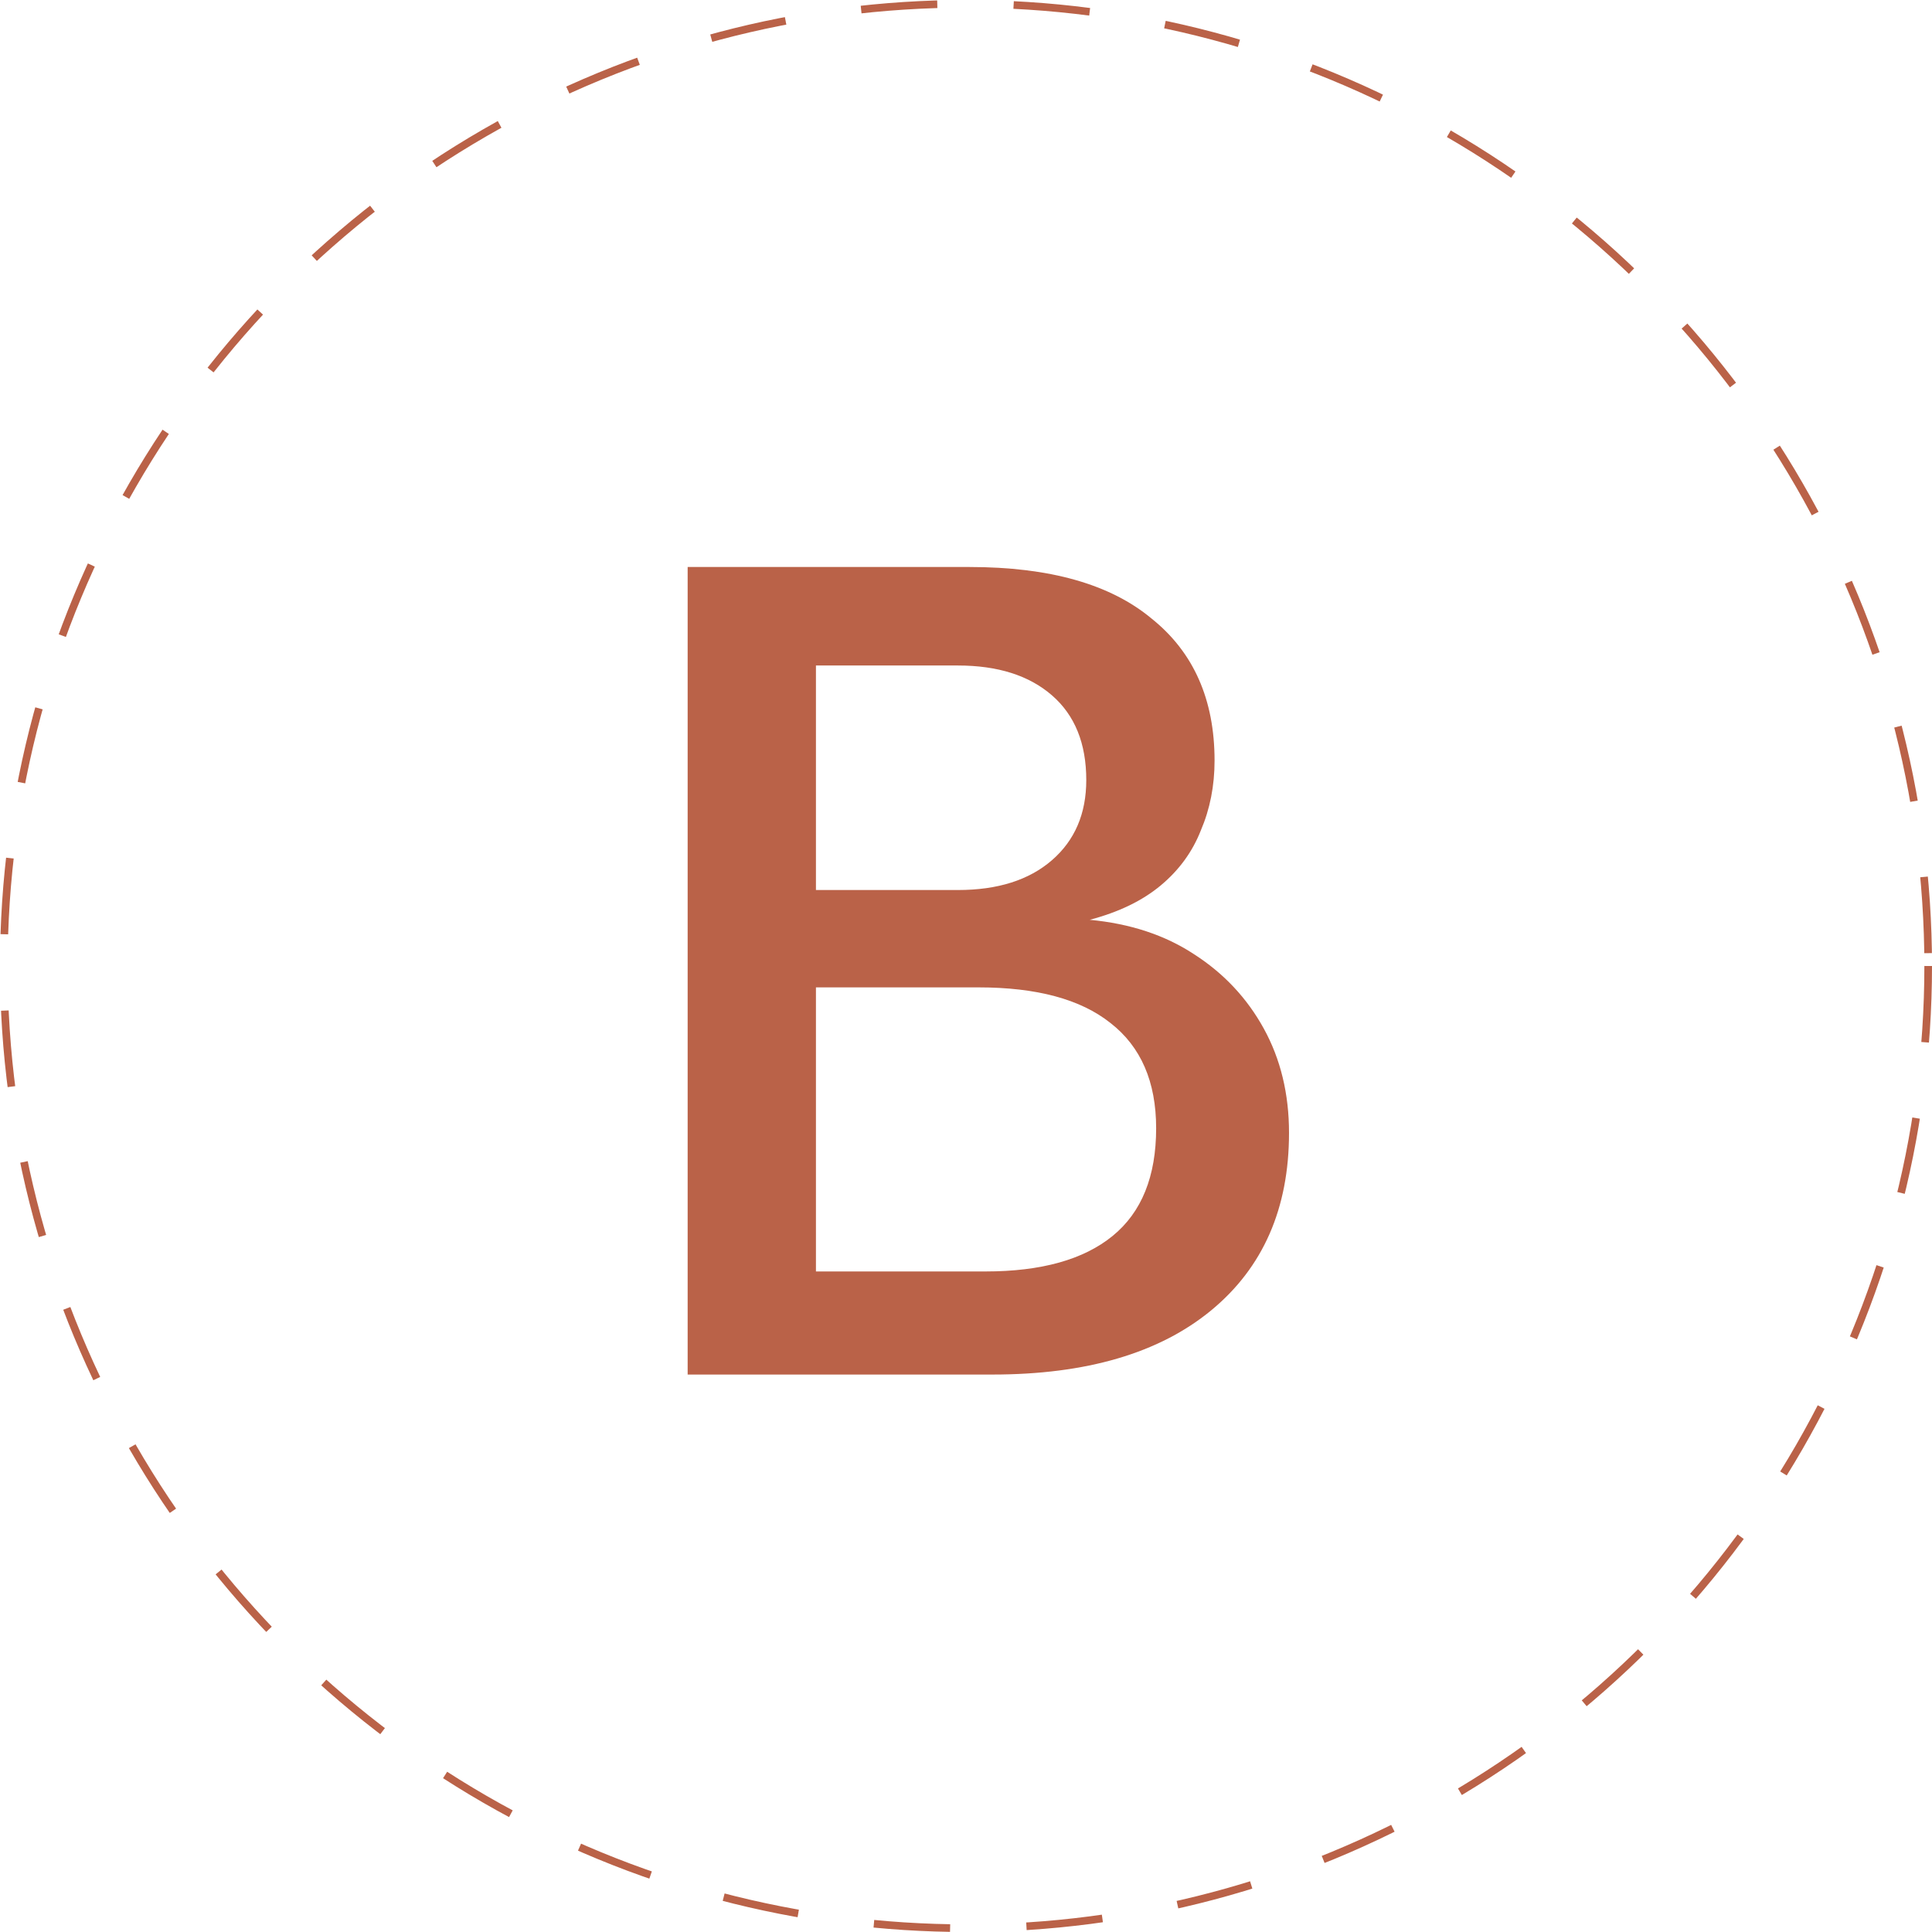 <?xml version="1.0" encoding="UTF-8"?> <svg xmlns="http://www.w3.org/2000/svg" width="253" height="253" viewBox="0 0 253 253" fill="none"><path d="M90.05 180V74.25H126.95C137.45 74.25 145.4 76.5 150.8 81C156.3 85.4 159.05 91.6 159.05 99.6C159.05 102.9 158.45 105.95 157.25 108.75C156.15 111.55 154.4 113.95 152 115.95C149.6 117.95 146.5 119.45 142.7 120.45C148 120.95 152.55 122.45 156.35 124.95C160.25 127.45 163.3 130.7 165.5 134.7C167.7 138.7 168.8 143.25 168.8 148.35C168.8 158.25 165.4 166 158.6 171.6C151.8 177.2 142.25 180 129.95 180H90.05ZM106.85 174.15L99.2 166.5H129.05C136.35 166.5 141.9 164.95 145.7 161.85C149.5 158.75 151.4 154.05 151.4 147.75C151.4 141.65 149.4 137.05 145.4 133.95C141.5 130.85 135.75 129.3 128.15 129.3H102.65V116.55H125.45C130.65 116.55 134.75 115.25 137.75 112.65C140.75 110.05 142.25 106.55 142.25 102.15C142.25 97.35 140.75 93.65 137.75 91.05C134.75 88.45 130.65 87.15 125.45 87.15H99.2L106.85 79.5V174.15Z" fill="#BA6248"></path><circle cx="126.5" cy="126.5" r="126" stroke="#BA6248" stroke-dasharray="10 10"></circle></svg> 
